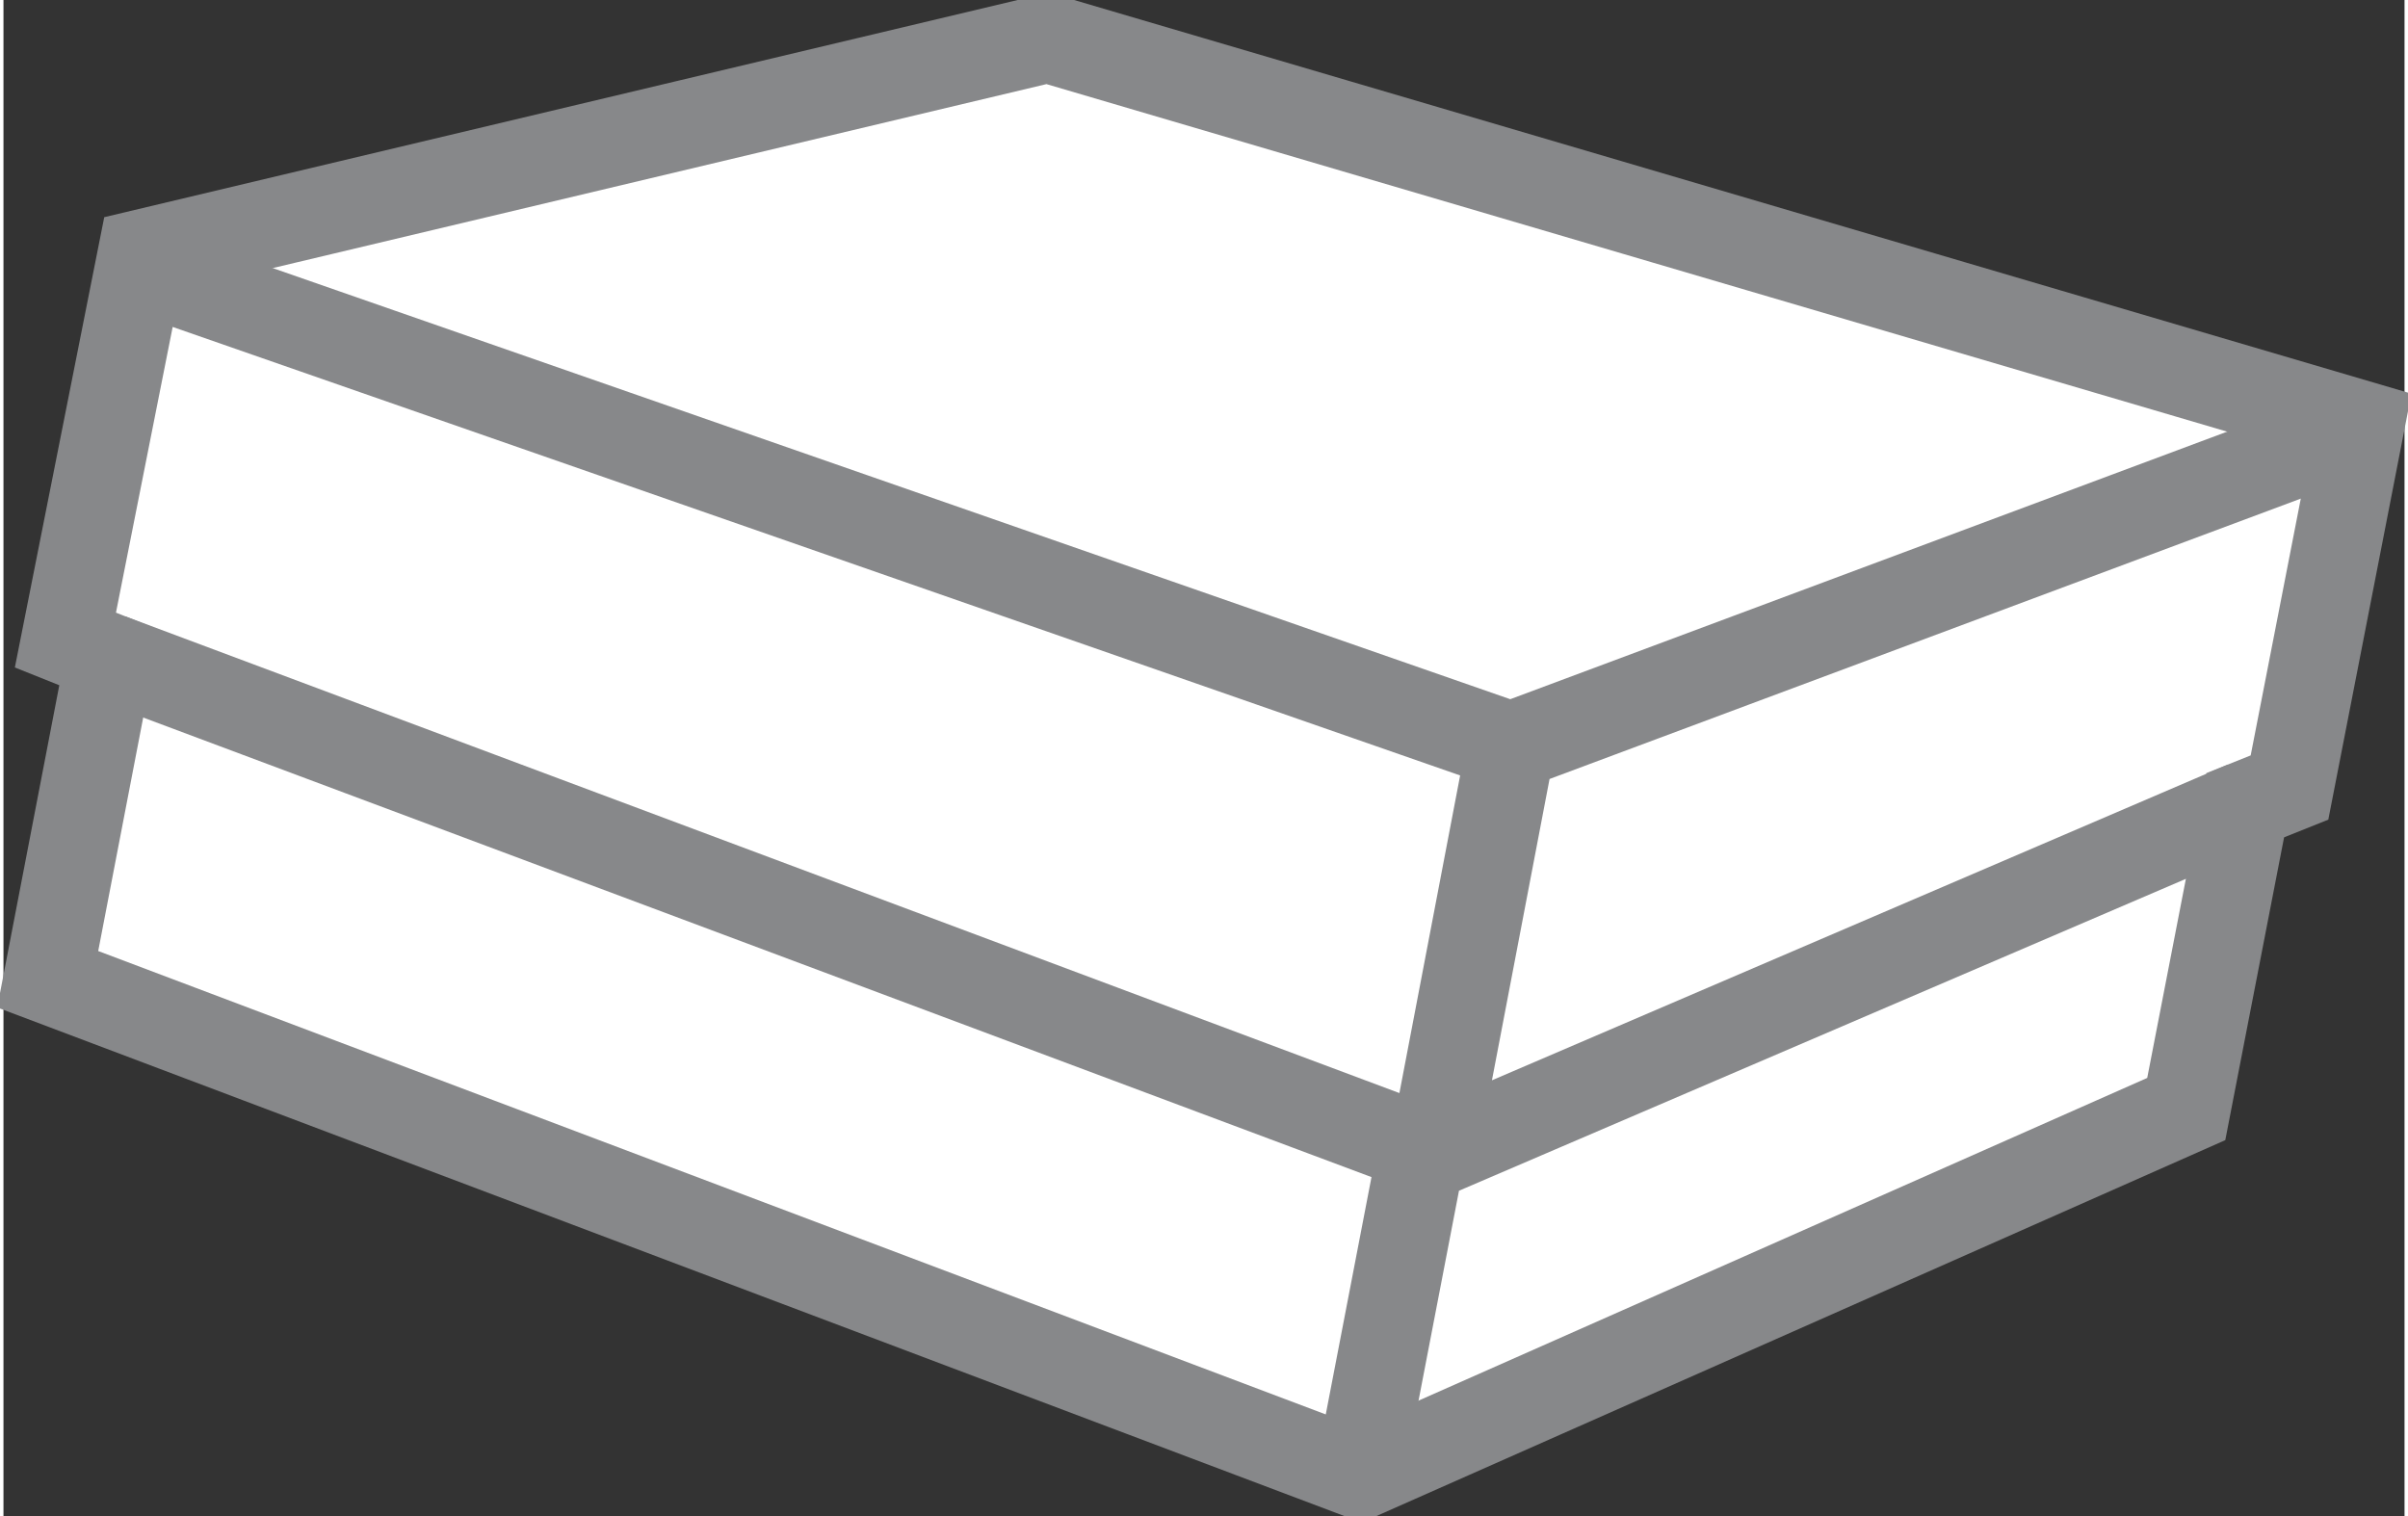 <svg xmlns="http://www.w3.org/2000/svg" width="81" height="51" viewBox="0 0 81.4 51.4"><rect x="0" y="0" width="81.4" height="51.4" fill="#333333" stroke="none"/><polygon points="74 37.6 46 50 1.5 33.2 3.6 22.3 2.1 21.7 4.7 8.6 35.4 1.3 79.9 14.4 77.5 26.7 76 27.3 74 37.6 " style="fill:#FFF;stroke-width:3;stroke:#87888A"/><path d="M76 27.3L48.5 39.1 3.6 22.3M48.5 38.9l2.6-13.6M79.5 14.7l-28.4 10.6L4.6 9.1M46 49.8l2.1-10.9" style="fill:none;stroke-width:3;stroke:#87888A"/></svg>